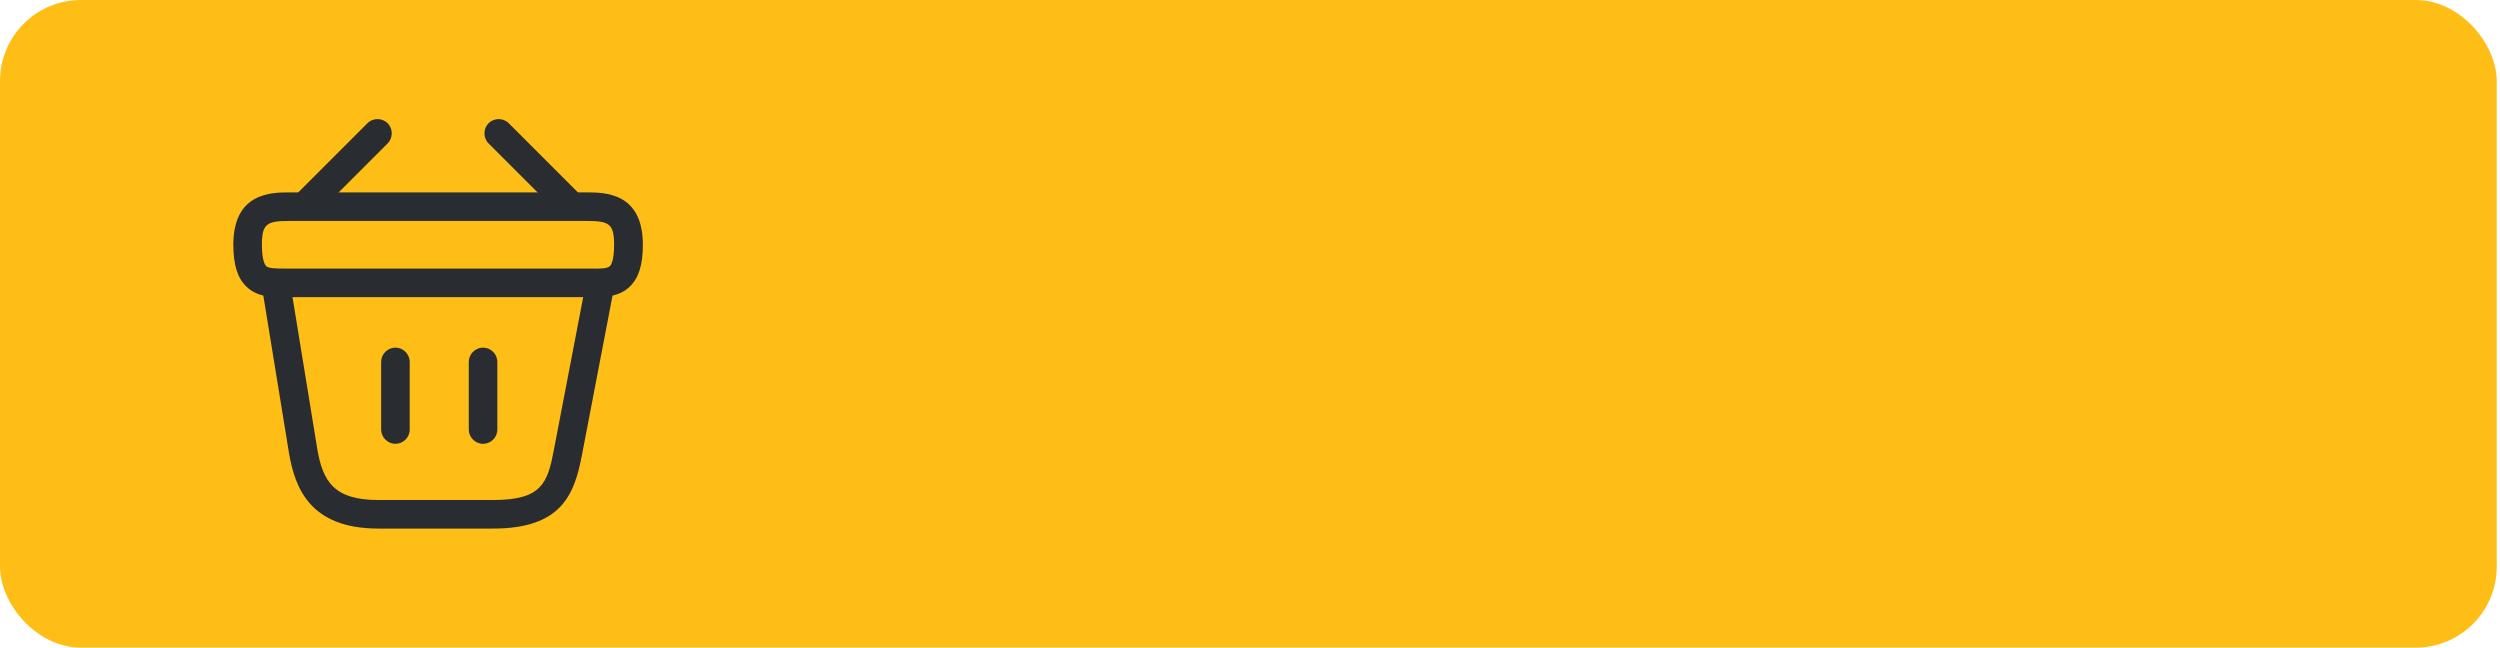 <?xml version="1.0" encoding="UTF-8"?> <svg xmlns="http://www.w3.org/2000/svg" width="525" height="136" viewBox="0 0 525 136" fill="none"> <rect x="1" y="1" width="522.312" height="134" rx="16" fill="#FFBE16"></rect> <rect x="1" y="1" width="522.312" height="134" rx="16" stroke="#FFBE16" stroke-width="2"></rect> <path d="M64.76 45.52C63.999 45.52 63.2 45.2 62.639 44.64C61.48 43.48 61.48 41.56 62.639 40.4L77.159 25.88C78.32 24.72 80.24 24.72 81.4 25.88C82.559 27.04 82.559 28.96 81.4 30.12L66.879 44.64C66.279 45.2 65.519 45.52 64.76 45.52Z" fill="#292D32"></path> <path d="M119.24 45.52C118.48 45.52 117.72 45.24 117.12 44.64L102.6 30.12C101.44 28.96 101.44 27.04 102.6 25.88C103.76 24.72 105.68 24.72 106.84 25.88L121.36 40.4C122.52 41.56 122.52 43.48 121.36 44.64C120.8 45.2 120 45.52 119.24 45.52Z" fill="#292D32"></path> <path d="M124.84 62.4C124.56 62.4 124.28 62.4 124 62.4H123.08H60C57.2 62.44 54 62.44 51.68 60.12C49.84 58.32 49 55.52 49 51.4C49 40.4 57.04 40.4 60.88 40.4H123.12C126.96 40.4 135 40.4 135 51.4C135 55.56 134.16 58.32 132.32 60.12C130.24 62.2 127.44 62.4 124.84 62.4ZM60.88 56.4H124.04C125.84 56.44 127.52 56.44 128.08 55.88C128.36 55.6 128.96 54.64 128.96 51.4C128.96 46.88 127.84 46.4 123.08 46.4H60.88C56.12 46.4 55 46.88 55 51.4C55 54.64 55.64 55.6 55.88 55.88C56.44 56.4 58.16 56.4 59.92 56.4H60.88Z" fill="#292D32"></path> <path d="M83.039 93.2C81.399 93.2 80.039 91.84 80.039 90.2V76C80.039 74.36 81.399 73 83.039 73C84.679 73 86.039 74.36 86.039 76V90.2C86.039 91.88 84.679 93.2 83.039 93.2Z" fill="#292D32"></path> <path d="M101.441 93.2C99.801 93.2 98.441 91.84 98.441 90.2V76C98.441 74.36 99.801 73 101.441 73C103.081 73 104.441 74.36 104.441 76V90.2C104.441 91.88 103.081 93.2 101.441 93.2Z" fill="#292D32"></path> <path d="M103.559 111H79.439C65.119 111 61.919 102.48 60.679 95.08L55.039 60.48C54.759 58.84 55.879 57.32 57.519 57.04C59.159 56.76 60.679 57.88 60.959 59.52L66.599 94.08C67.759 101.16 70.159 105 79.439 105H103.559C113.839 105 114.999 101.4 116.319 94.44L123.039 59.44C123.359 57.8 124.919 56.72 126.559 57.08C128.199 57.4 129.239 58.96 128.919 60.6L122.199 95.6C120.639 103.72 118.039 111 103.559 111Z" fill="#292D32"></path> </svg> 
